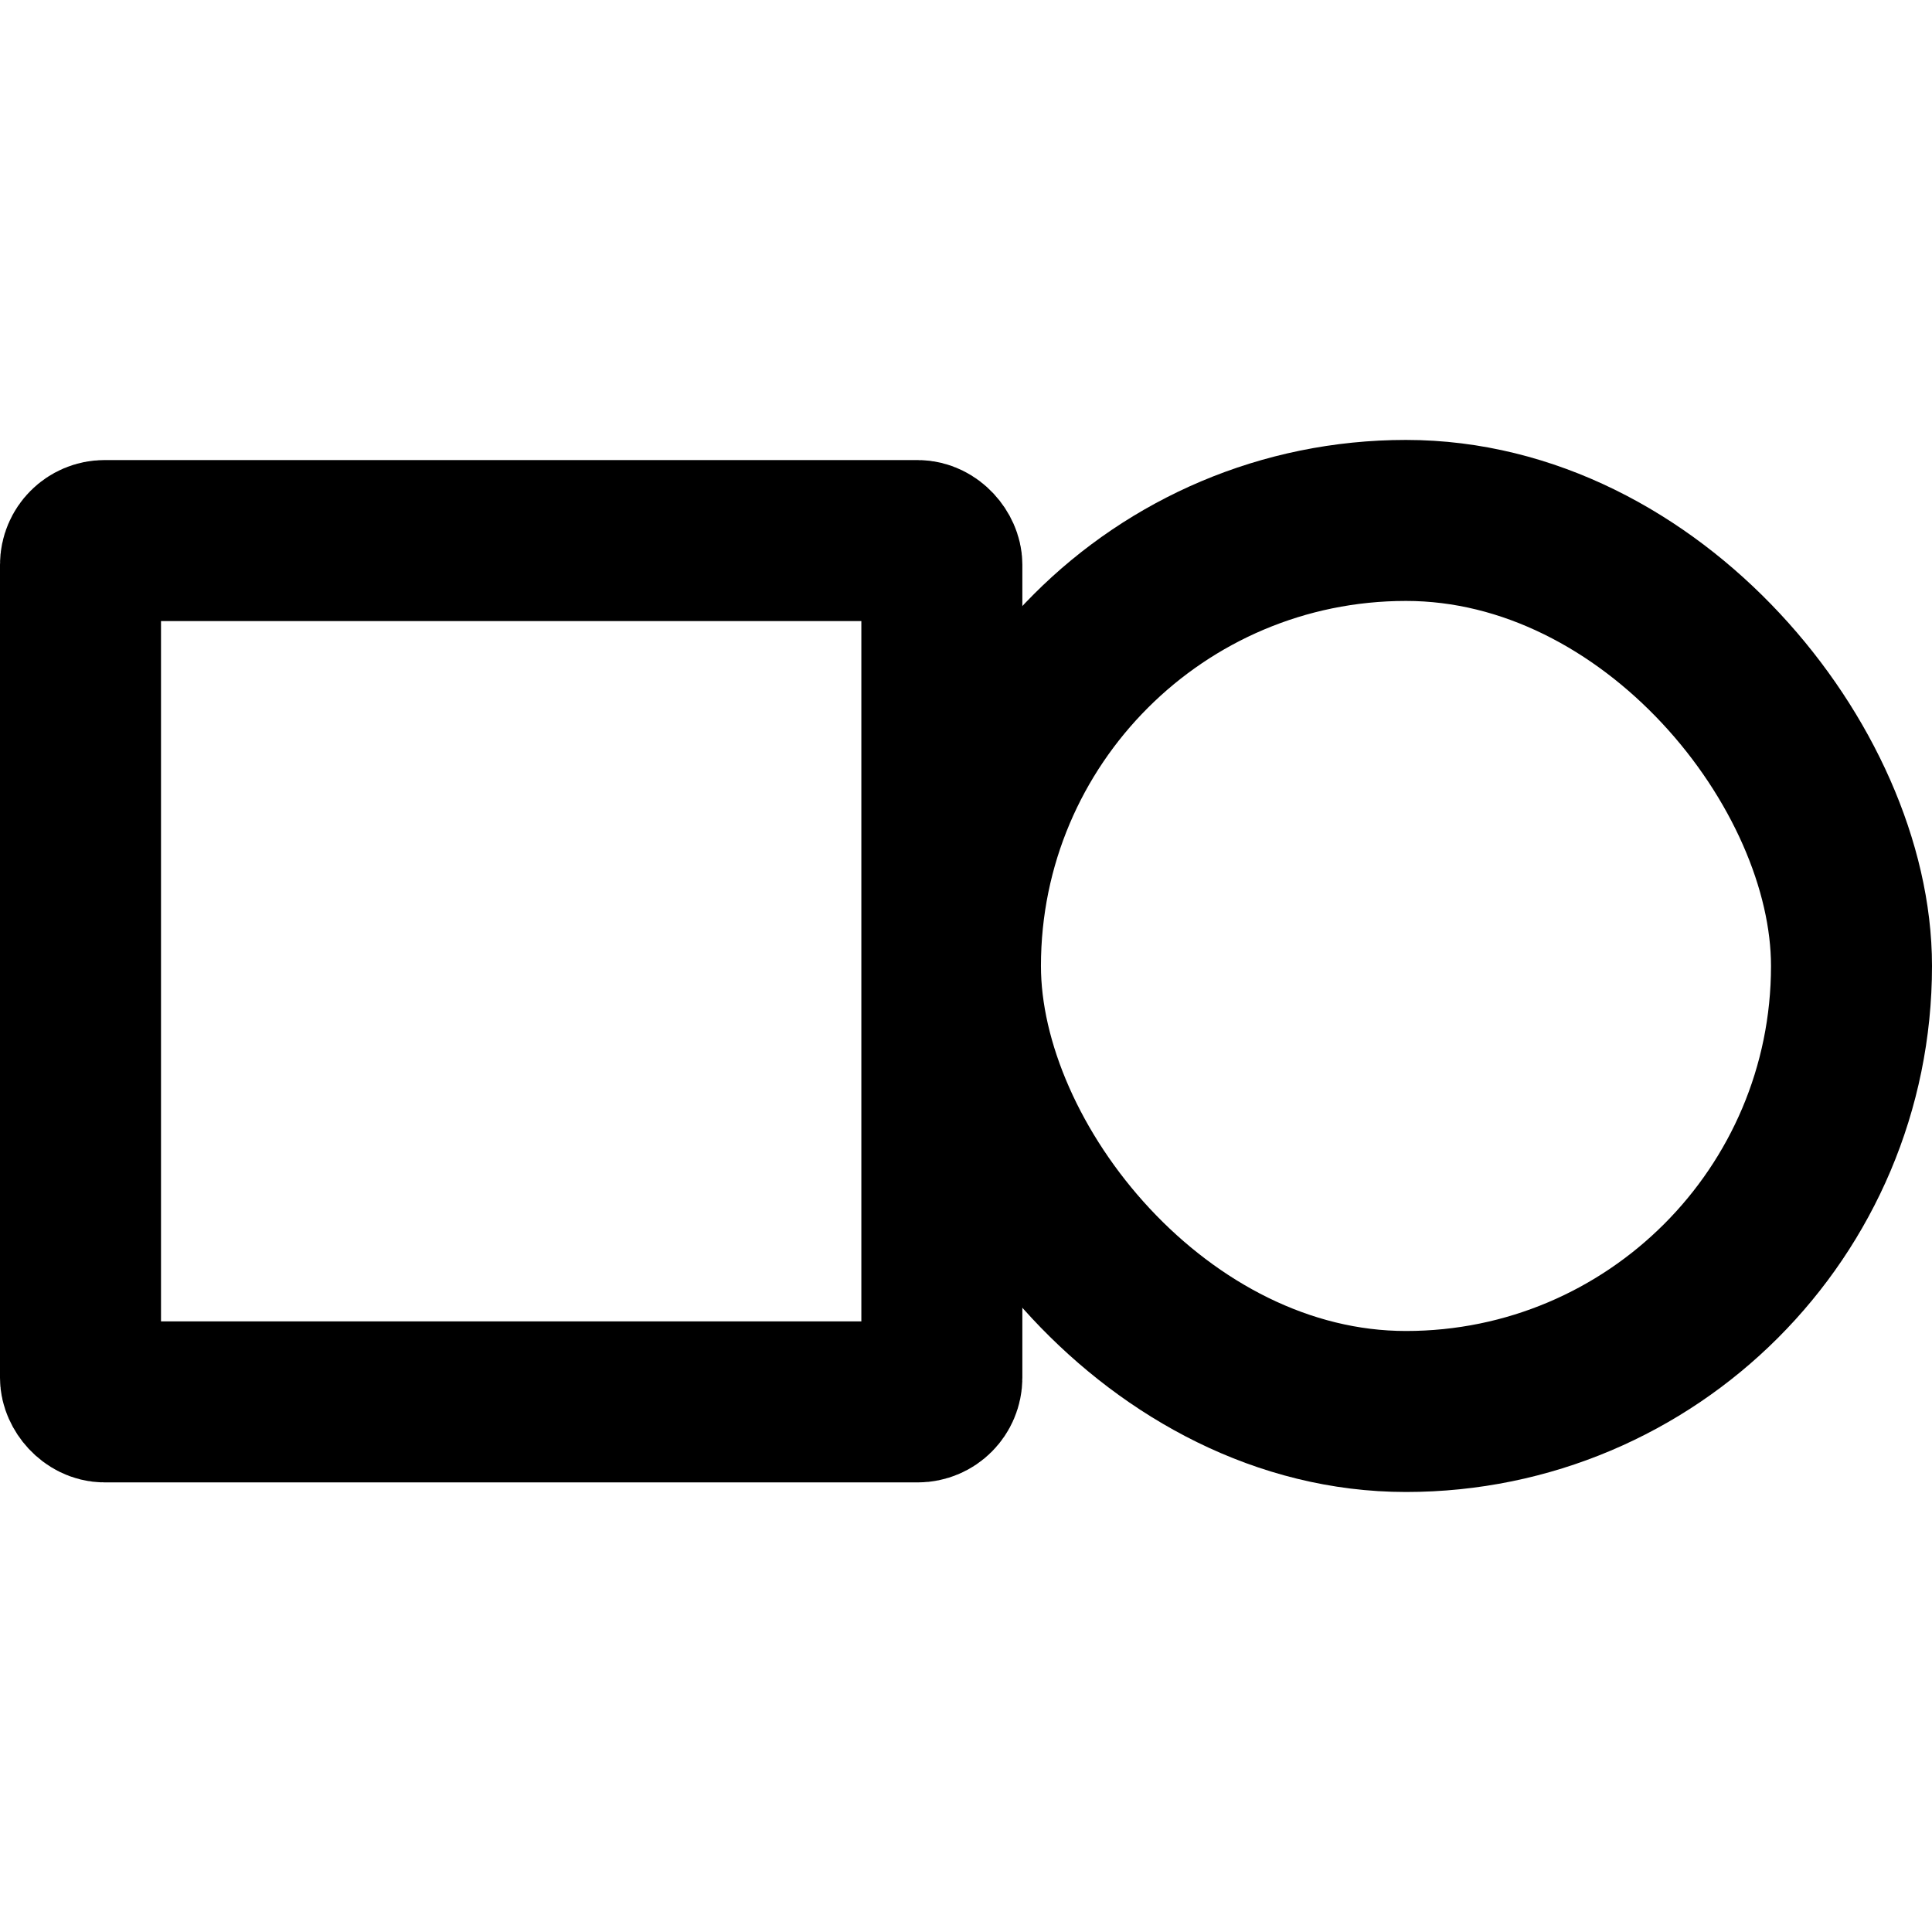 <svg width="24" height="24" viewBox="0 0 24 24" fill="none" xmlns="http://www.w3.org/2000/svg">
<rect x="1" y="6.715" width="10.7" height="10.7" rx="0.3" stroke="black" stroke-width="2"/>
<rect x="11.931" y="6.465" width="11.069" height="11.069" rx="5.535" stroke="black" stroke-width="2"/>
</svg>
